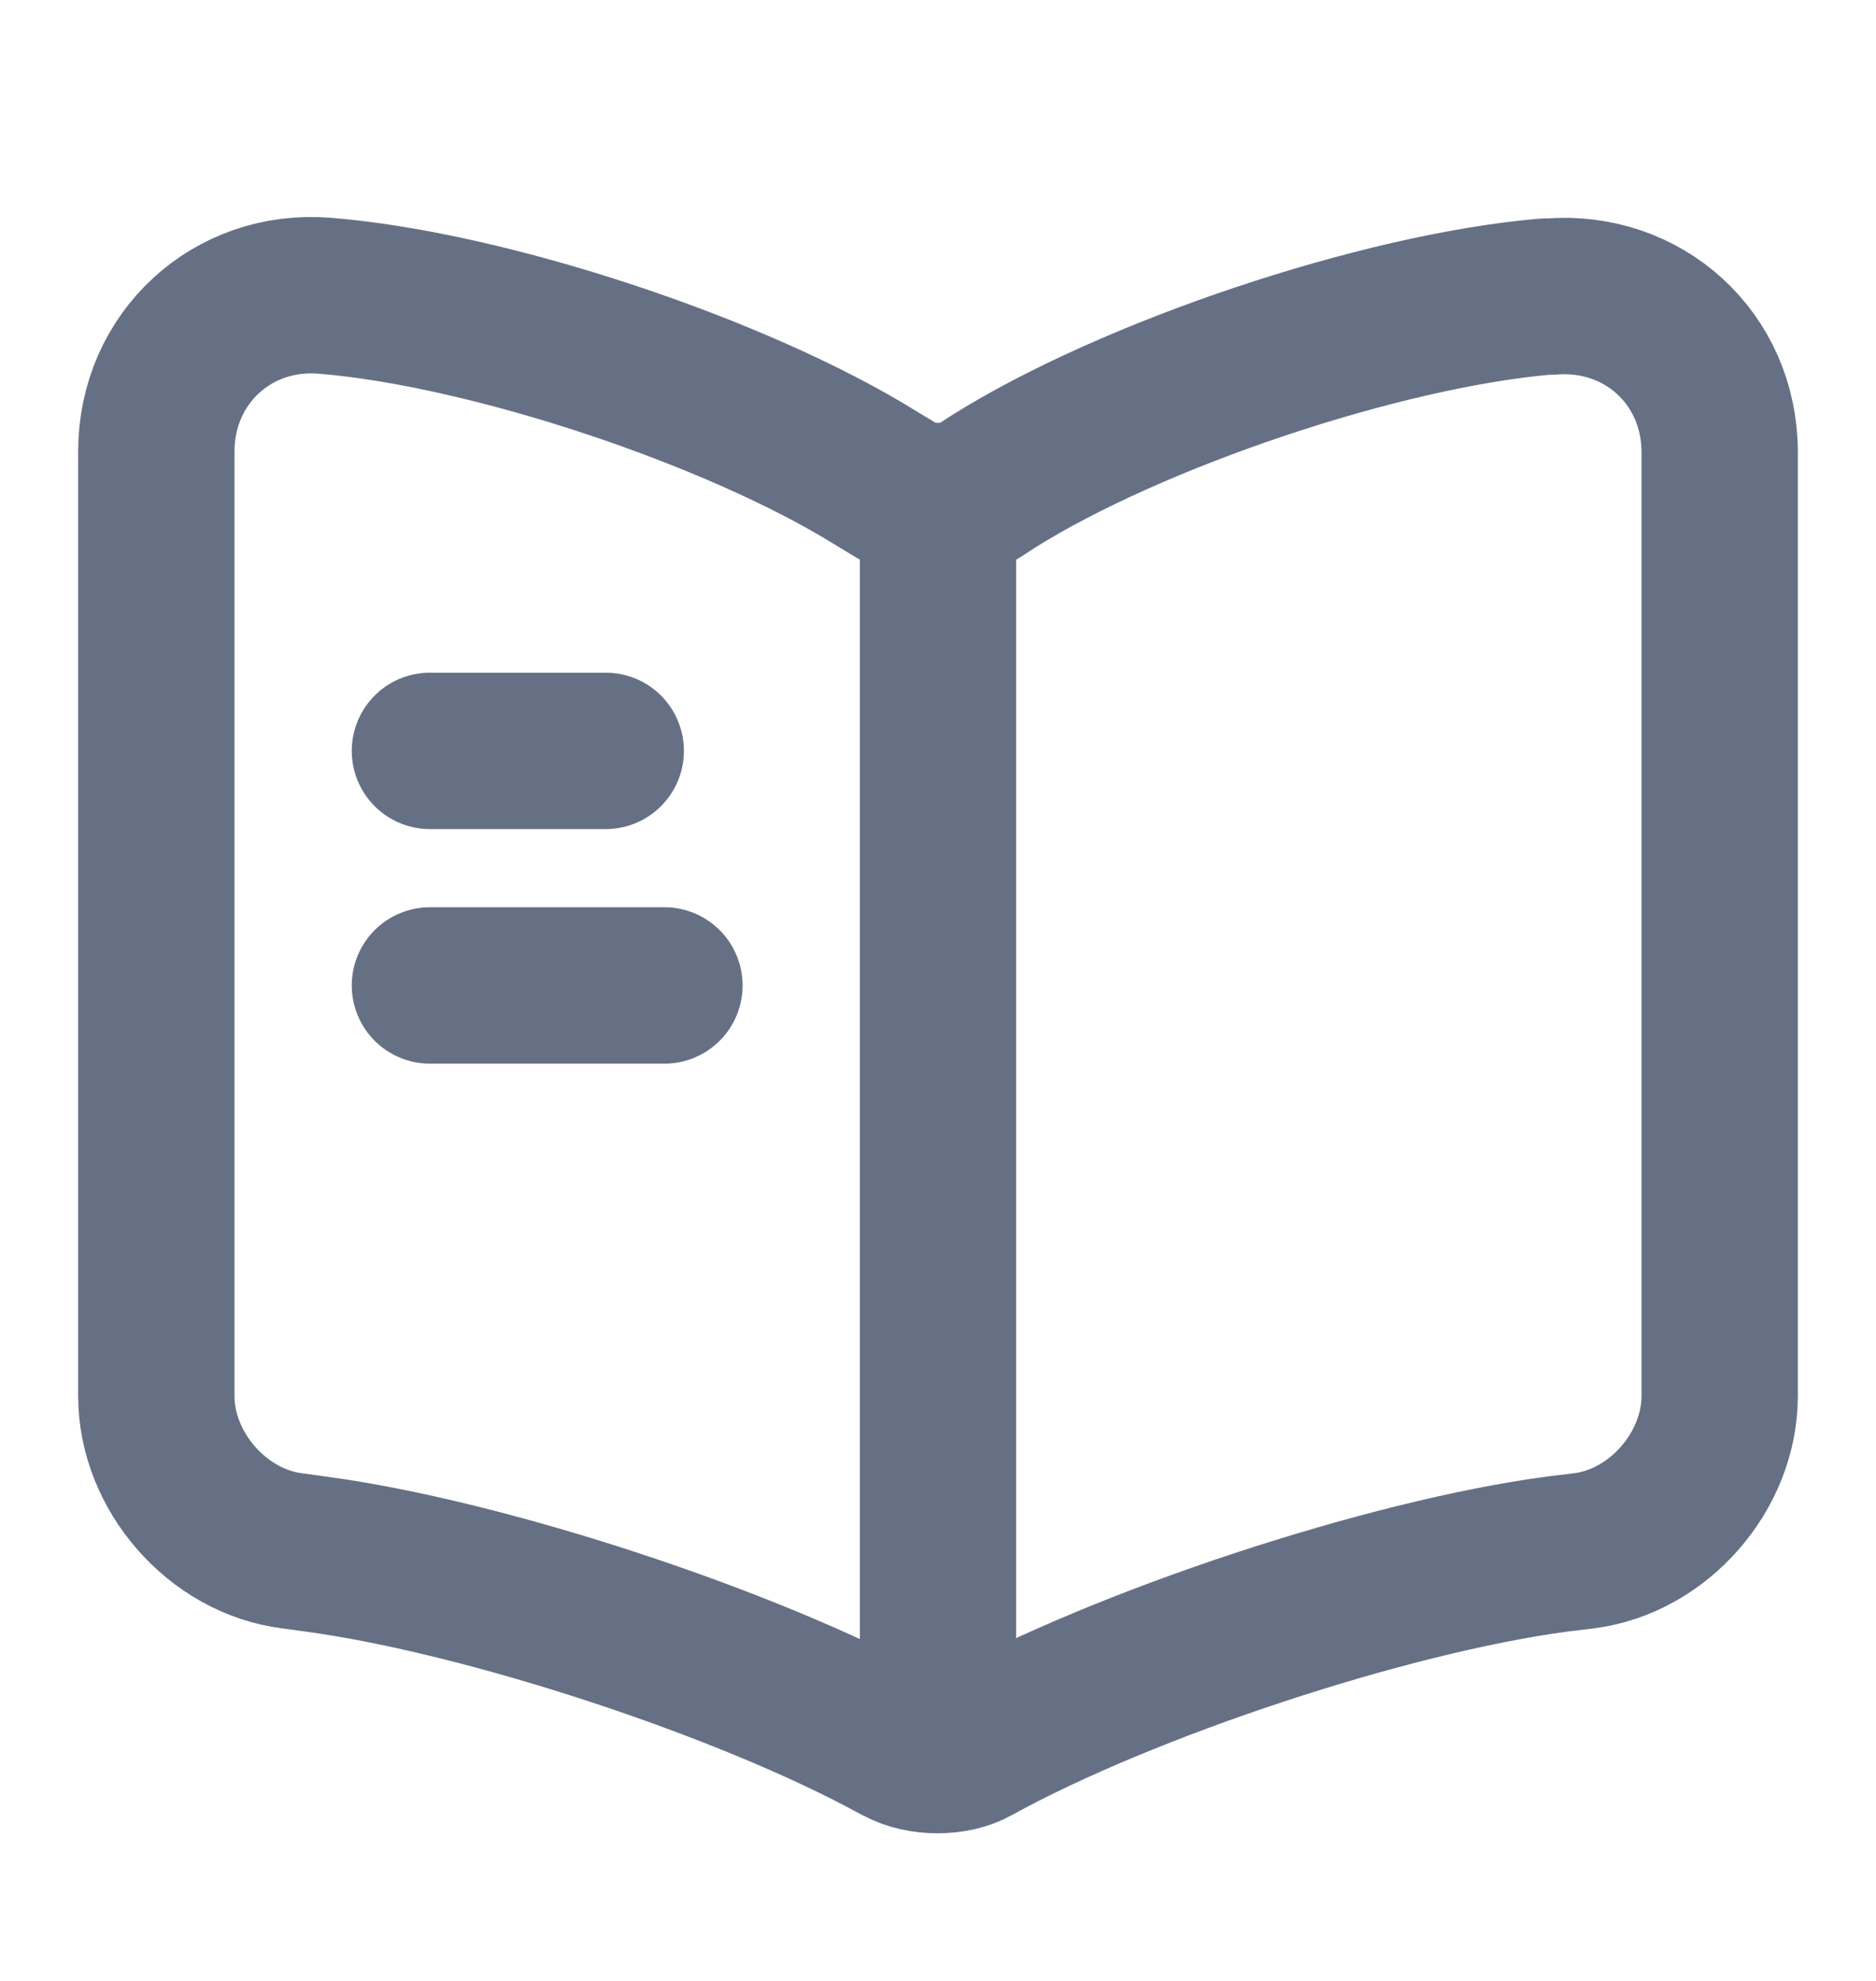 <svg width="18" height="19" viewBox="0 0 18 19" fill="none" xmlns="http://www.w3.org/2000/svg">
<path d="M16.5 13.39V4.337C16.5 3.437 15.765 2.77 14.873 2.845H14.828C13.252 2.98 10.86 3.782 9.525 4.622L9.398 4.705C9.18 4.84 8.82 4.84 8.602 4.705L8.415 4.592C7.08 3.76 4.695 2.965 3.12 2.837C2.228 2.762 1.5 3.437 1.5 4.33V13.39C1.5 14.11 2.085 14.785 2.805 14.875L3.022 14.905C4.65 15.122 7.162 15.947 8.602 16.735L8.633 16.75C8.835 16.862 9.158 16.862 9.352 16.75C10.793 15.955 13.312 15.122 14.947 14.905L15.195 14.875C15.915 14.785 16.5 14.11 16.5 13.39Z" stroke="#667085" stroke-width="1.5" stroke-linecap="round" stroke-linejoin="round"/>
<path d="M9 4.952V16.202" stroke="#667085" stroke-width="1.5" stroke-linecap="round" stroke-linejoin="round"/>
<path d="M5.812 7.202H4.125" stroke="#667085" stroke-width="1.5" stroke-linecap="round" stroke-linejoin="round"/>
<path d="M6.375 9.452H4.125" stroke="#667085" stroke-width="1.5" stroke-linecap="round" stroke-linejoin="round"/>
</svg>
